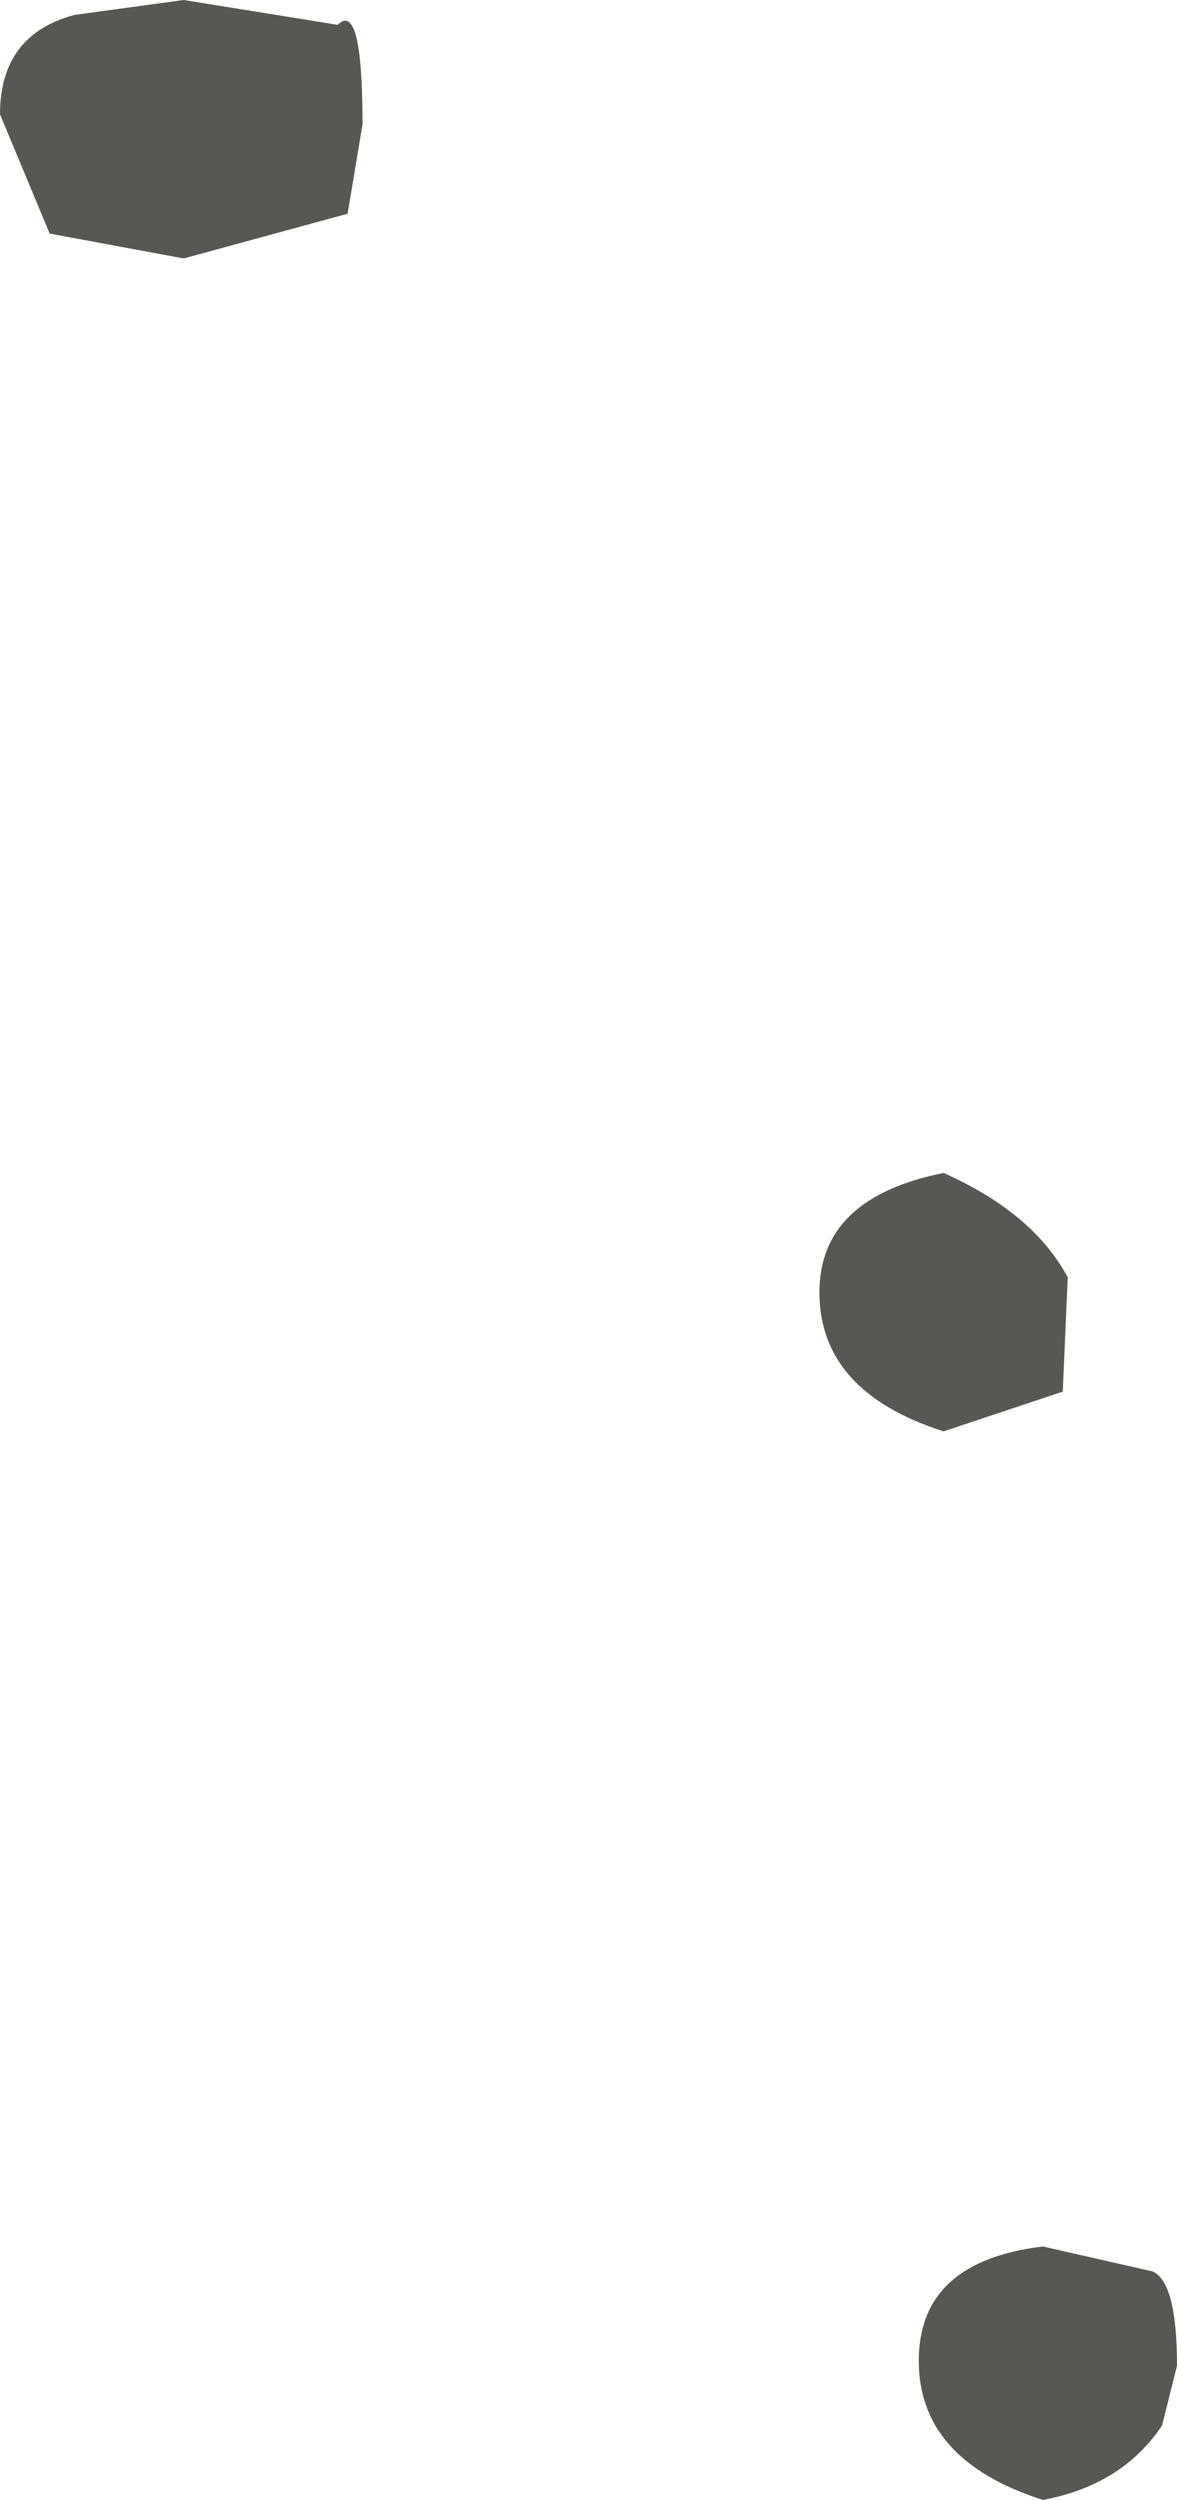 <?xml version="1.0" encoding="UTF-8" standalone="no"?>
<svg xmlns:xlink="http://www.w3.org/1999/xlink" height="25.15px" width="11.85px" xmlns="http://www.w3.org/2000/svg">
  <g transform="matrix(1.0, 0.0, 0.0, 1.0, 88.0, 46.4)">
    <path d="M-84.6 -46.15 Q-84.35 -46.4 -84.35 -45.15 L-84.5 -44.25 -86.15 -43.8 -87.5 -44.05 -88.0 -45.25 Q-88.0 -46.05 -87.25 -46.25 L-86.15 -46.4 -84.6 -46.15 M-79.75 -33.4 Q-79.75 -34.35 -78.5 -34.6 -77.6 -34.2 -77.25 -33.55 L-77.3 -32.4 -78.5 -32.0 Q-79.75 -32.4 -79.75 -33.4 M-76.4 -23.55 Q-76.15 -23.45 -76.15 -22.6 L-76.3 -22.0 Q-76.7 -21.4 -77.5 -21.25 -78.75 -21.65 -78.75 -22.65 -78.75 -23.65 -77.5 -23.8 L-76.4 -23.55" fill="#585753" fill-rule="evenodd" stroke="none"/>
  </g>
</svg>

